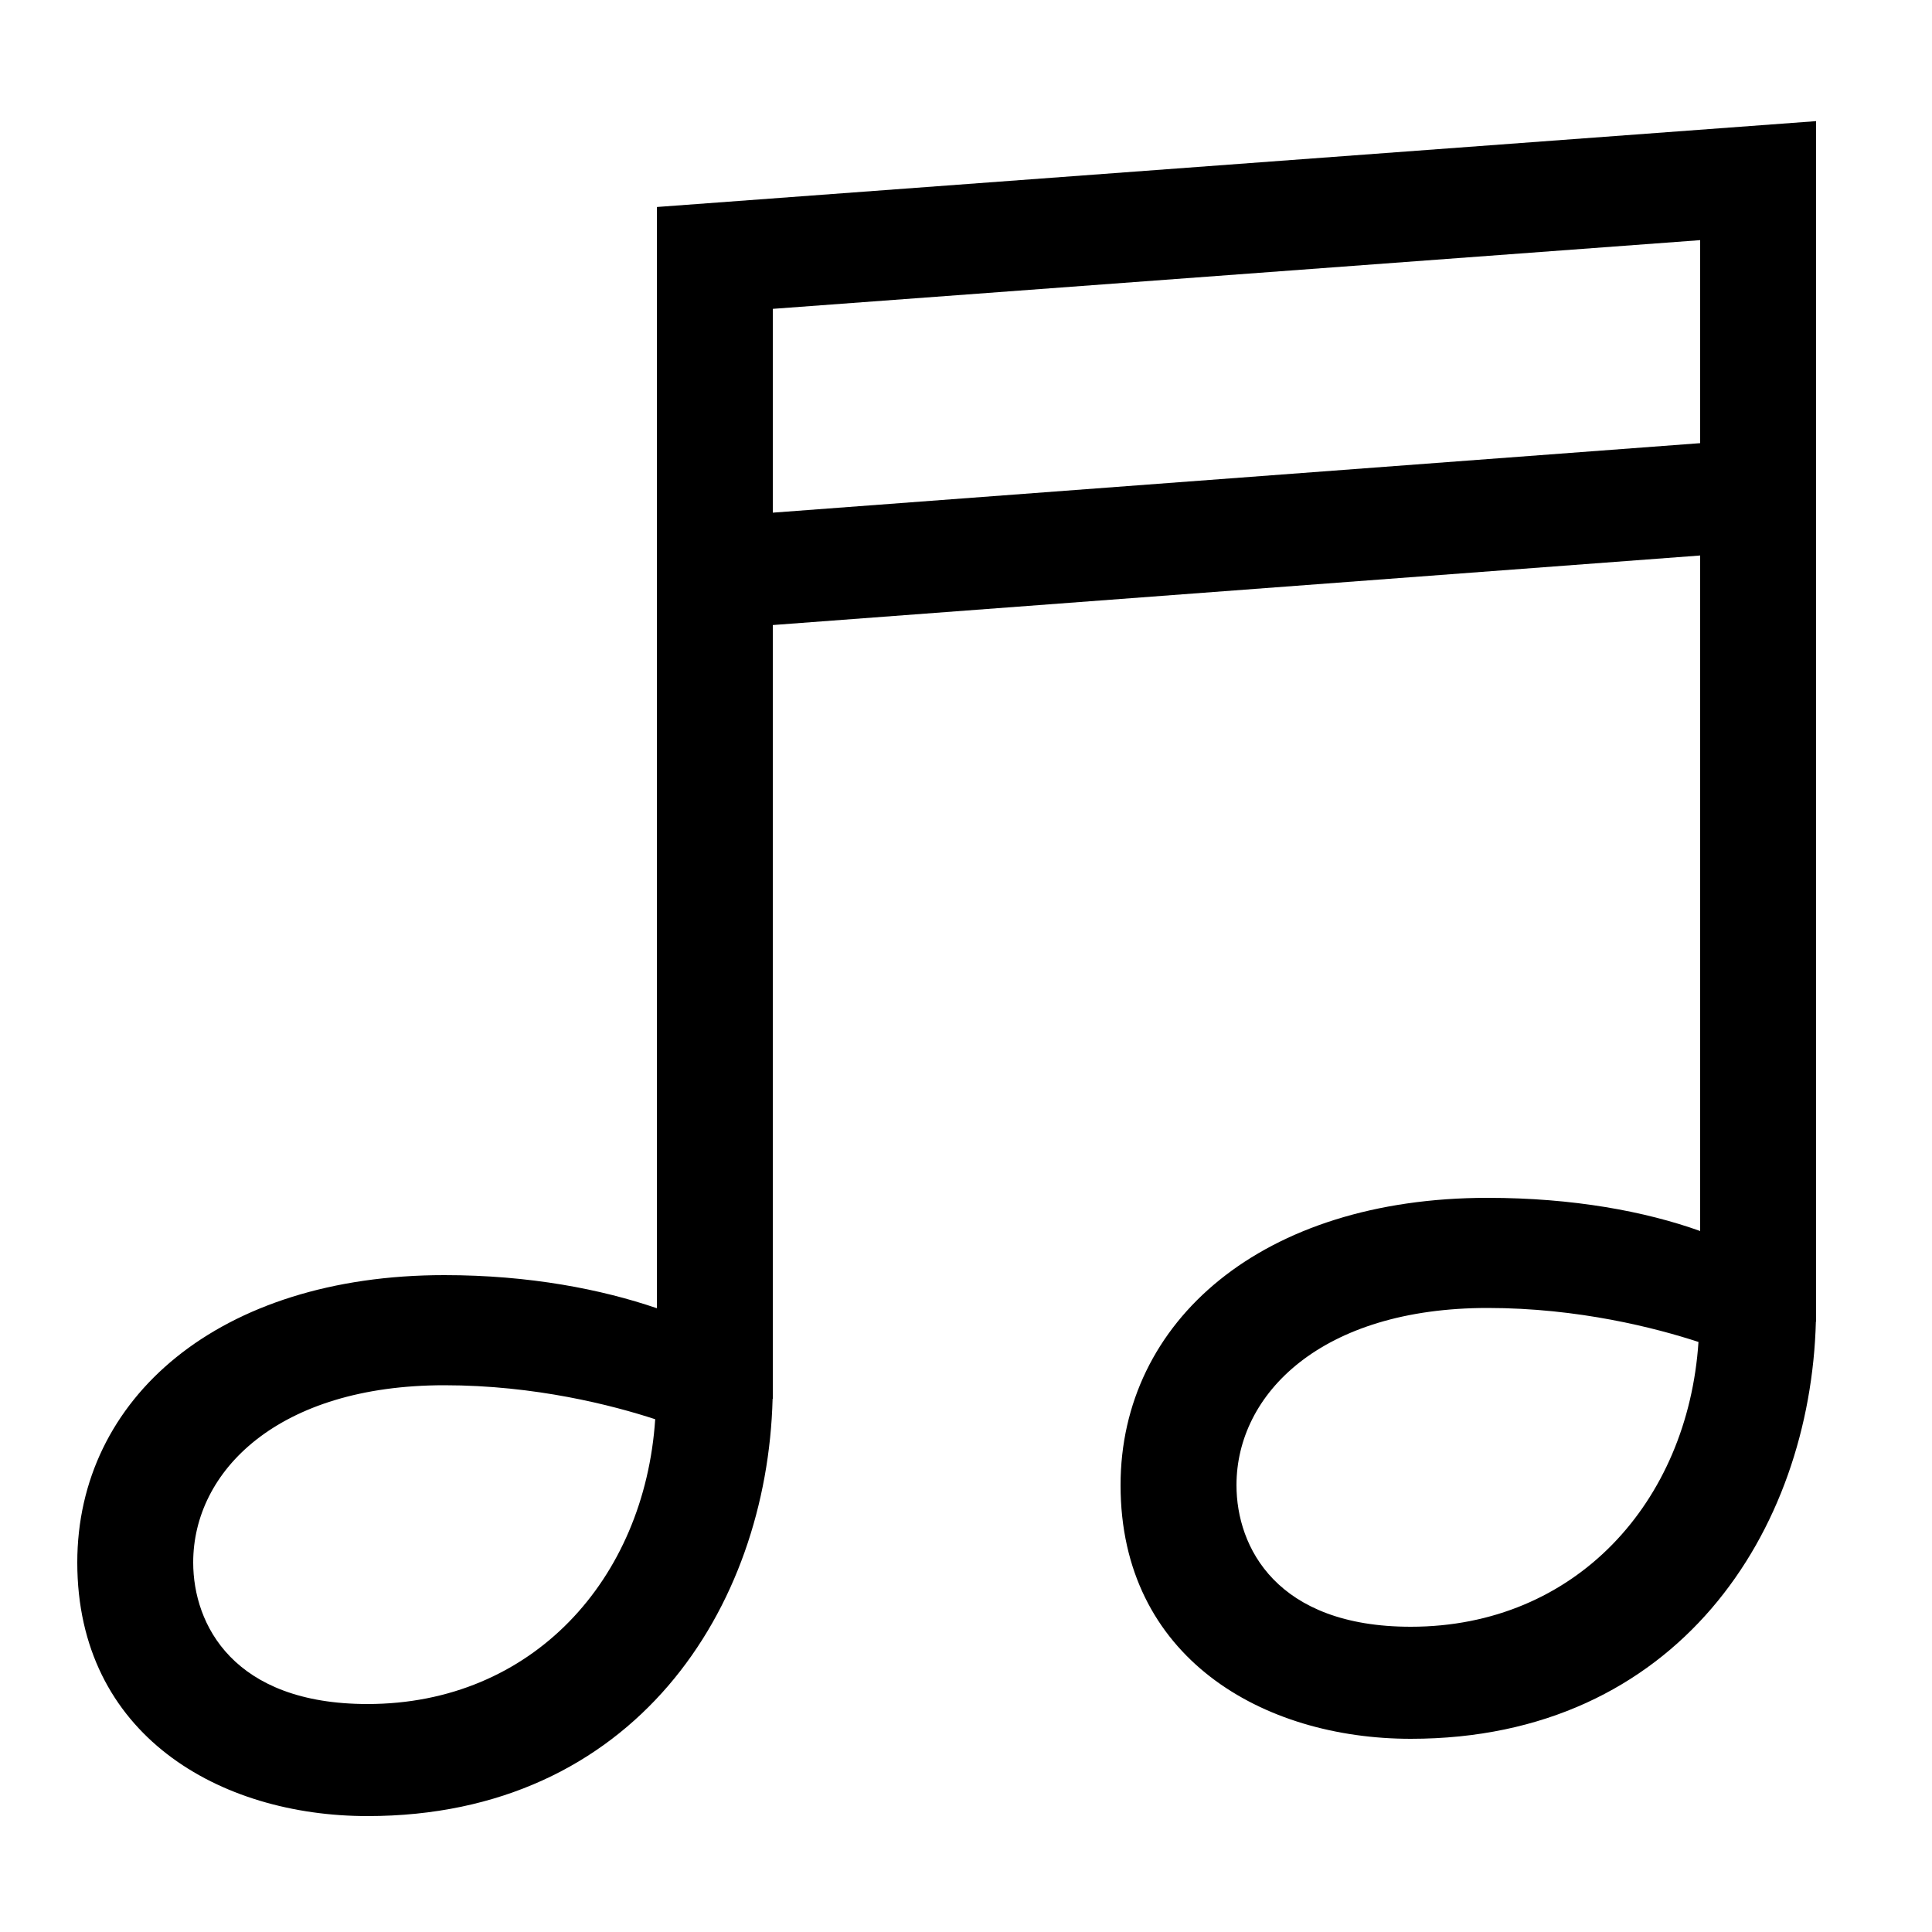 <?xml version="1.0" encoding="UTF-8"?> <svg xmlns="http://www.w3.org/2000/svg" id="icon" viewBox="0 0 1000 1000"><path d="M340,107.14v570C311.46,667.38,274.21,660,230,660,113.27,660,40,723.8,40,808.73,40,898.06,113.71,940,190.22,940c138.24,0,206.87-107.79,209.68-216h.1V323.52l480-36V637.17C851.56,627,814.21,620,770,620c-116.73,0-190,63.8-190,148.73C580,858.06,653.71,900,730.22,900c138.24,0,206.87-107.79,209.68-216h.1V62.7ZM190.22,882C120.8,882,100,840.86,100,808.73,100,761.49,143.86,717,230,717c47.06,0,87,10.36,109.13,17.59C333.63,817.46,275.55,882,190.22,882ZM400,265.35V159.86L880,124.3V229.38ZM730.22,842C660.8,842,640,800.86,640,768.73,640,721.49,683.86,677,770,677c47.06,0,87,10.36,109.13,17.59C873.63,777.46,815.55,842,730.22,842Z"></path></svg> 